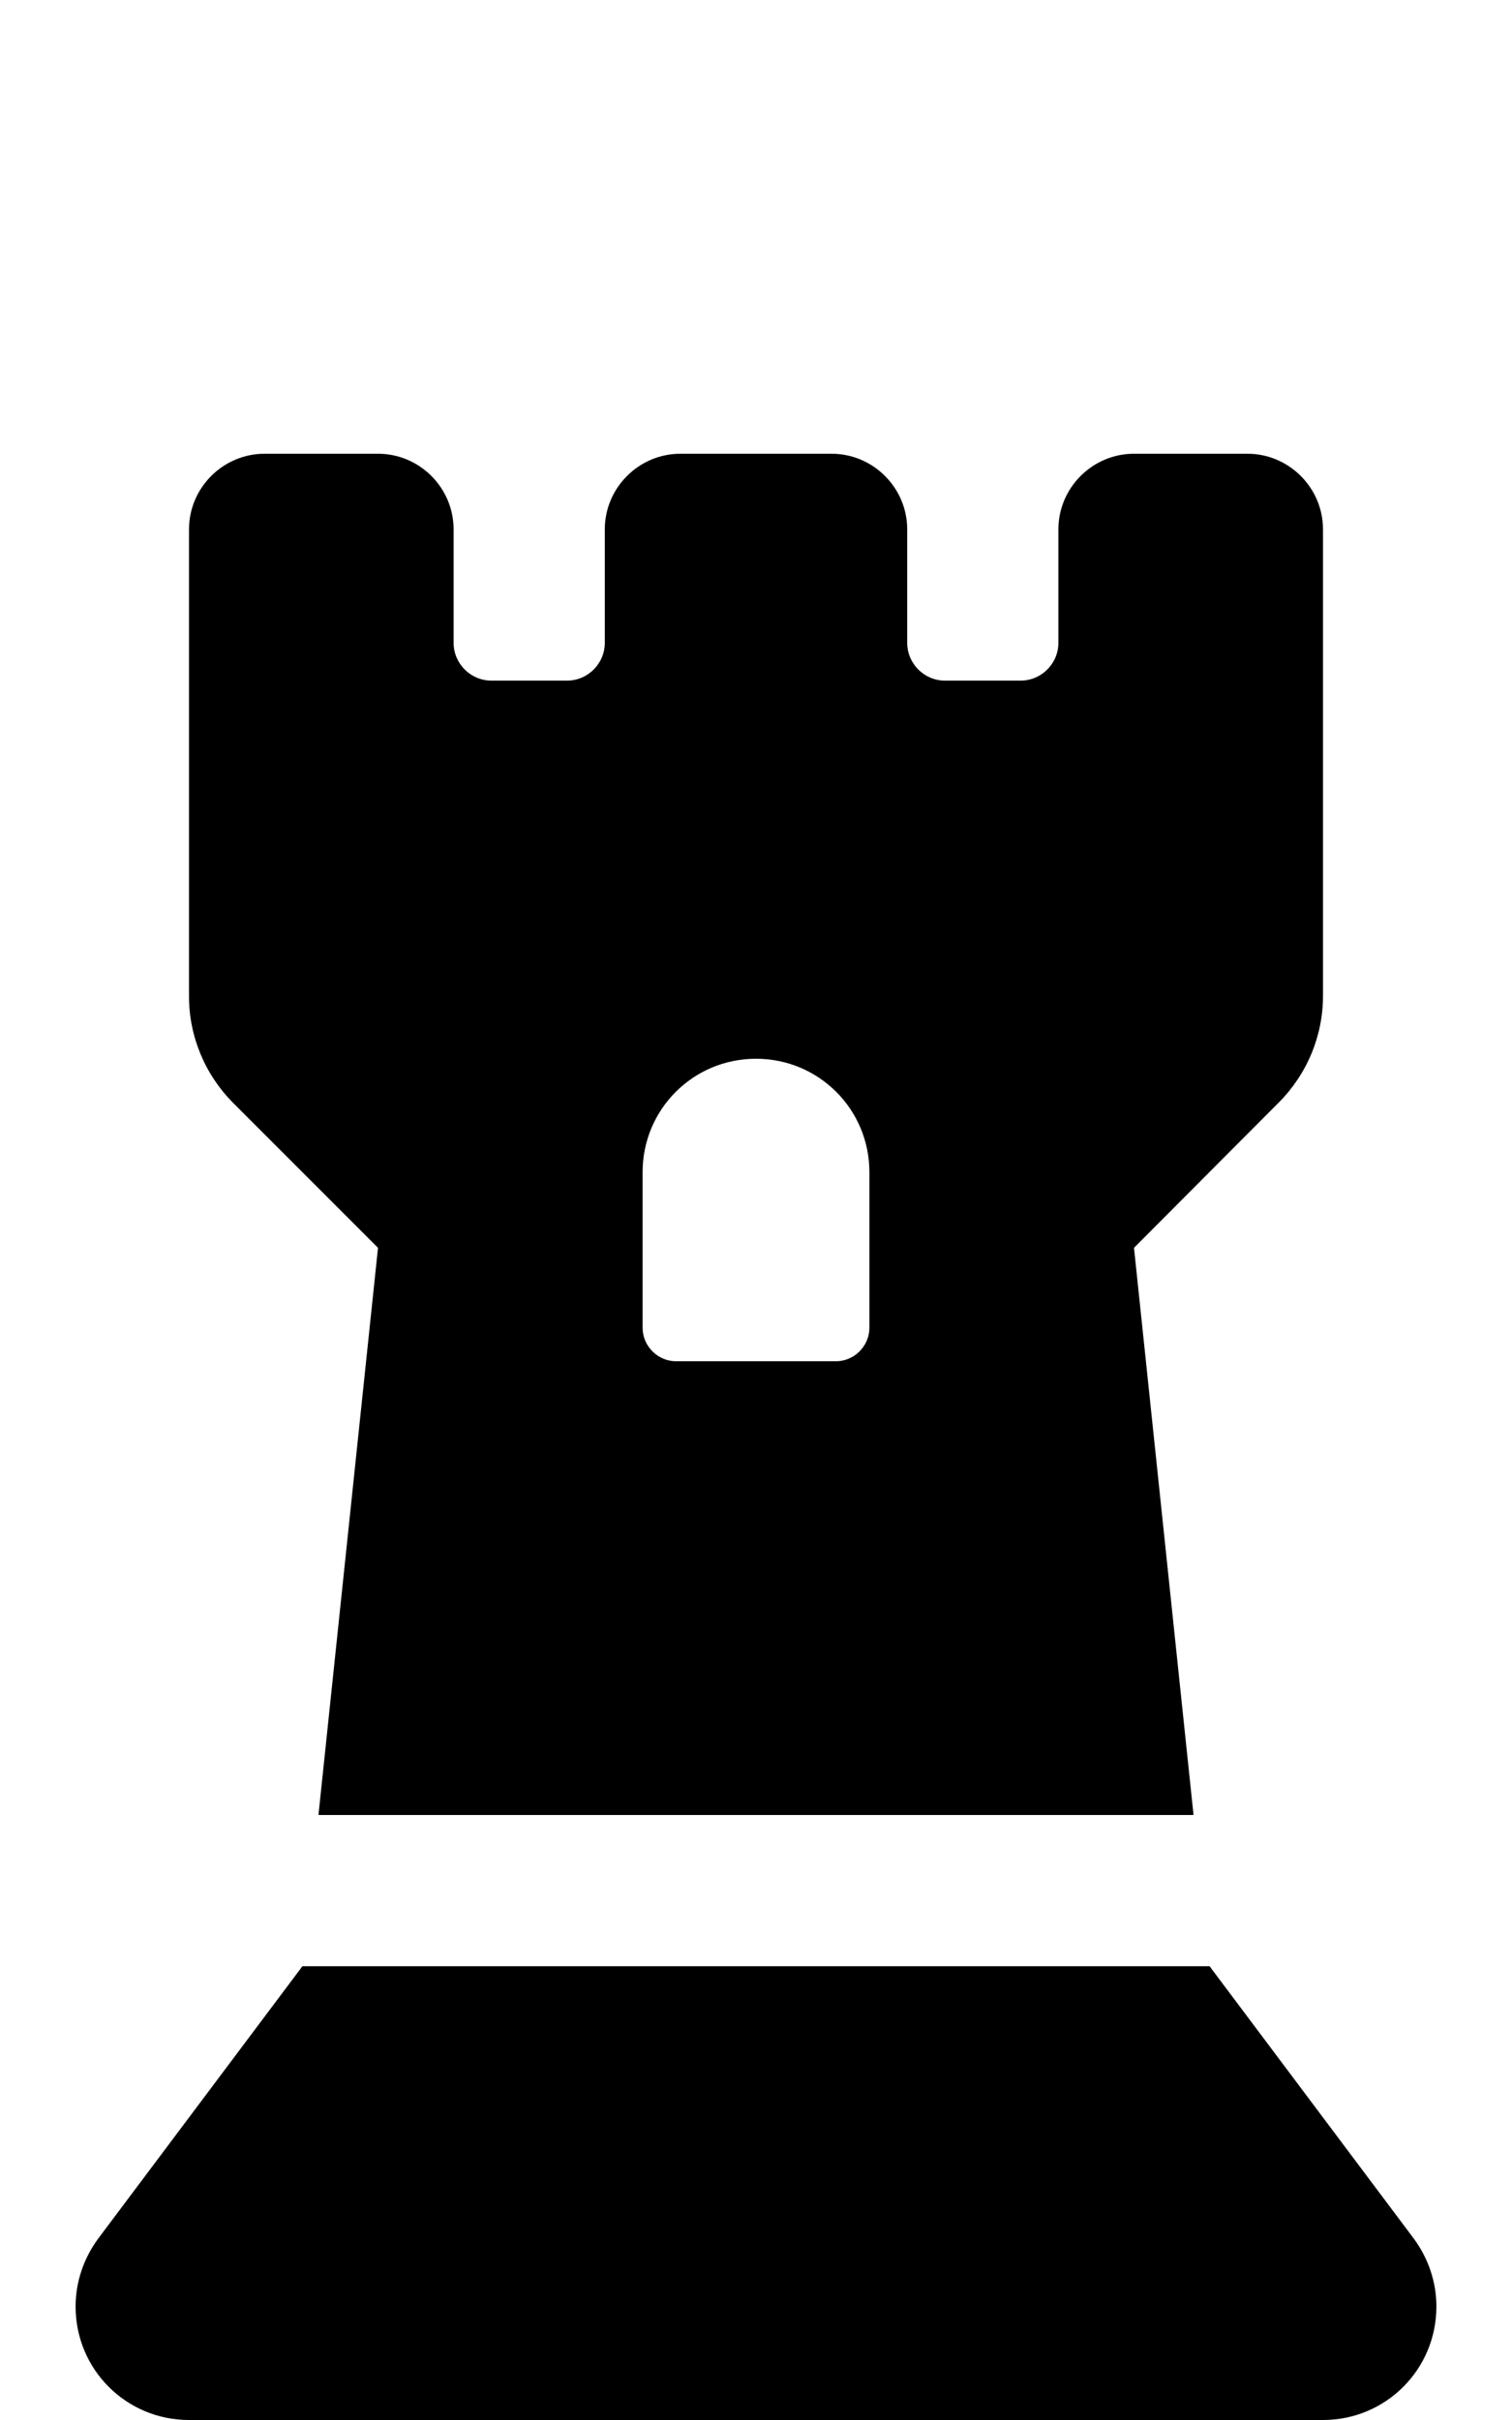 <svg xmlns="http://www.w3.org/2000/svg" viewBox="0 0 320 512"><!--! Font Awesome Pro 6.5.2 by @fontawesome - https://fontawesome.com License - https://fontawesome.com/license (Commercial License) Copyright 2024 Fonticons, Inc. --><path d="M67.4 384L80 264 49.4 233.4c-6-6-9.4-14.1-9.4-22.6V112c0-8.8 7.2-16 16-16H80c8.8 0 16 7.2 16 16v24c0 4.4 3.6 8 8 8h16c4.4 0 8-3.6 8-8V112c0-8.8 7.2-16 16-16h32c8.8 0 16 7.2 16 16v24c0 4.4 3.6 8 8 8h16c4.4 0 8-3.6 8-8V112c0-8.8 7.2-16 16-16h24c8.8 0 16 7.2 16 16v98.7c0 8.5-3.4 16.6-9.4 22.6L240 264l12.6 120H67.4zM136 280.9c0 3.9 3.2 7.1 7.1 7.1h33.8c3.9 0 7.1-3.2 7.1-7.1V248c0-13.3-10.7-24-24-24s-24 10.7-24 24v32.9zM20.8 473.6L64 416H256l43.2 57.6c3.1 4.2 4.8 9.2 4.8 14.4c0 13.3-10.7 24-24 24H40c-13.3 0-24-10.7-24-24c0-5.2 1.7-10.2 4.8-14.4z"/></svg>